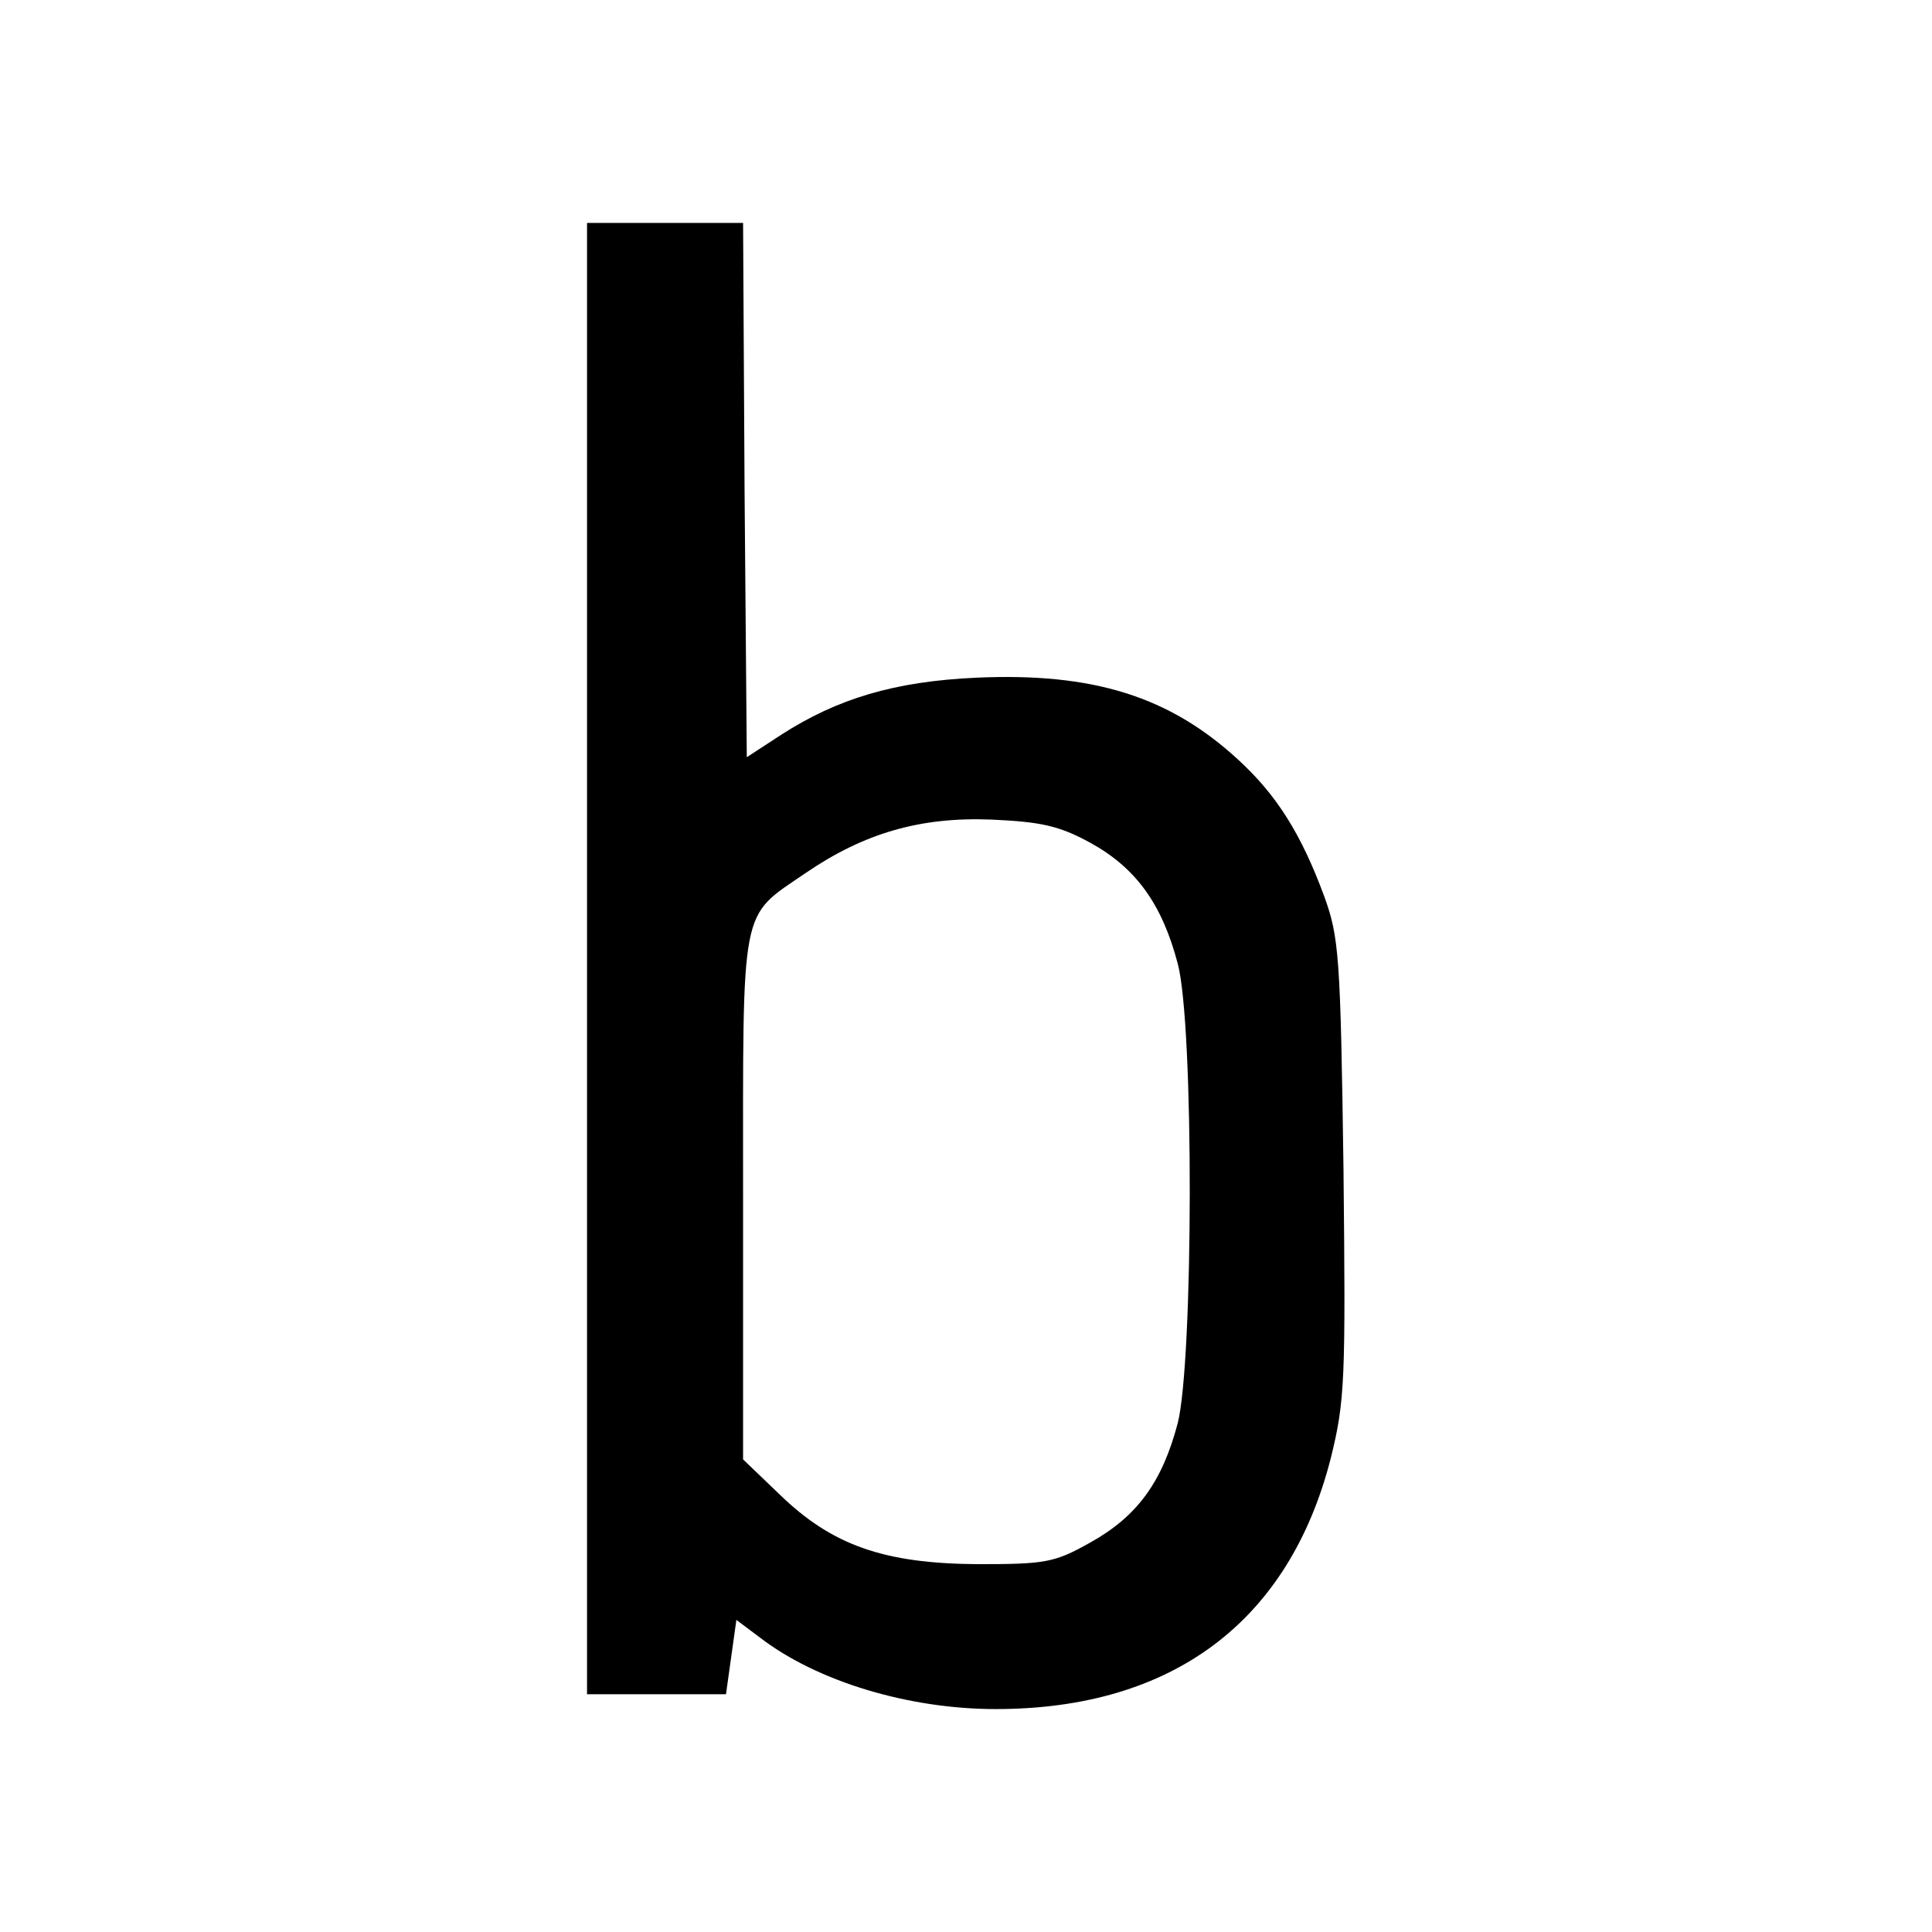 <?xml version="1.0" standalone="no"?>
<!DOCTYPE svg PUBLIC "-//W3C//DTD SVG 20010904//EN"
 "http://www.w3.org/TR/2001/REC-SVG-20010904/DTD/svg10.dtd">
<svg version="1.0" xmlns="http://www.w3.org/2000/svg"
 width="260pt" height="260pt" viewBox="0 0 260 260"
 preserveAspectRatio="xMidYMid meet">
<g transform="translate(0,260) scale(0.1,-0.1)"
fill="#000000" stroke="none">
<path d="M790 1310 l0 -990 94 0 93 0 7 50 7 50 32 -24 c77 -59 200 -96 317
-96 238 0 395 118 451 338 19 77 20 104 17 390 -4 286 -6 311 -26 366 -31 84
-64 136 -115 183 -93 86 -196 118 -353 111 -110 -5 -187 -28 -263 -77 l-46
-30 -3 359 -2 360 -105 0 -105 0 0 -990z m677 156 c62 -34 97 -83 118 -163 22
-83 21 -534 0 -618 -21 -80 -55 -126 -118 -161 -48 -27 -60 -29 -152 -29 -125
1 -195 25 -266 94 l-49 47 0 353 c0 399 -5 375 84 436 79 54 155 76 251 72 65
-3 90 -8 132 -31z"/>
</g>
</svg>
